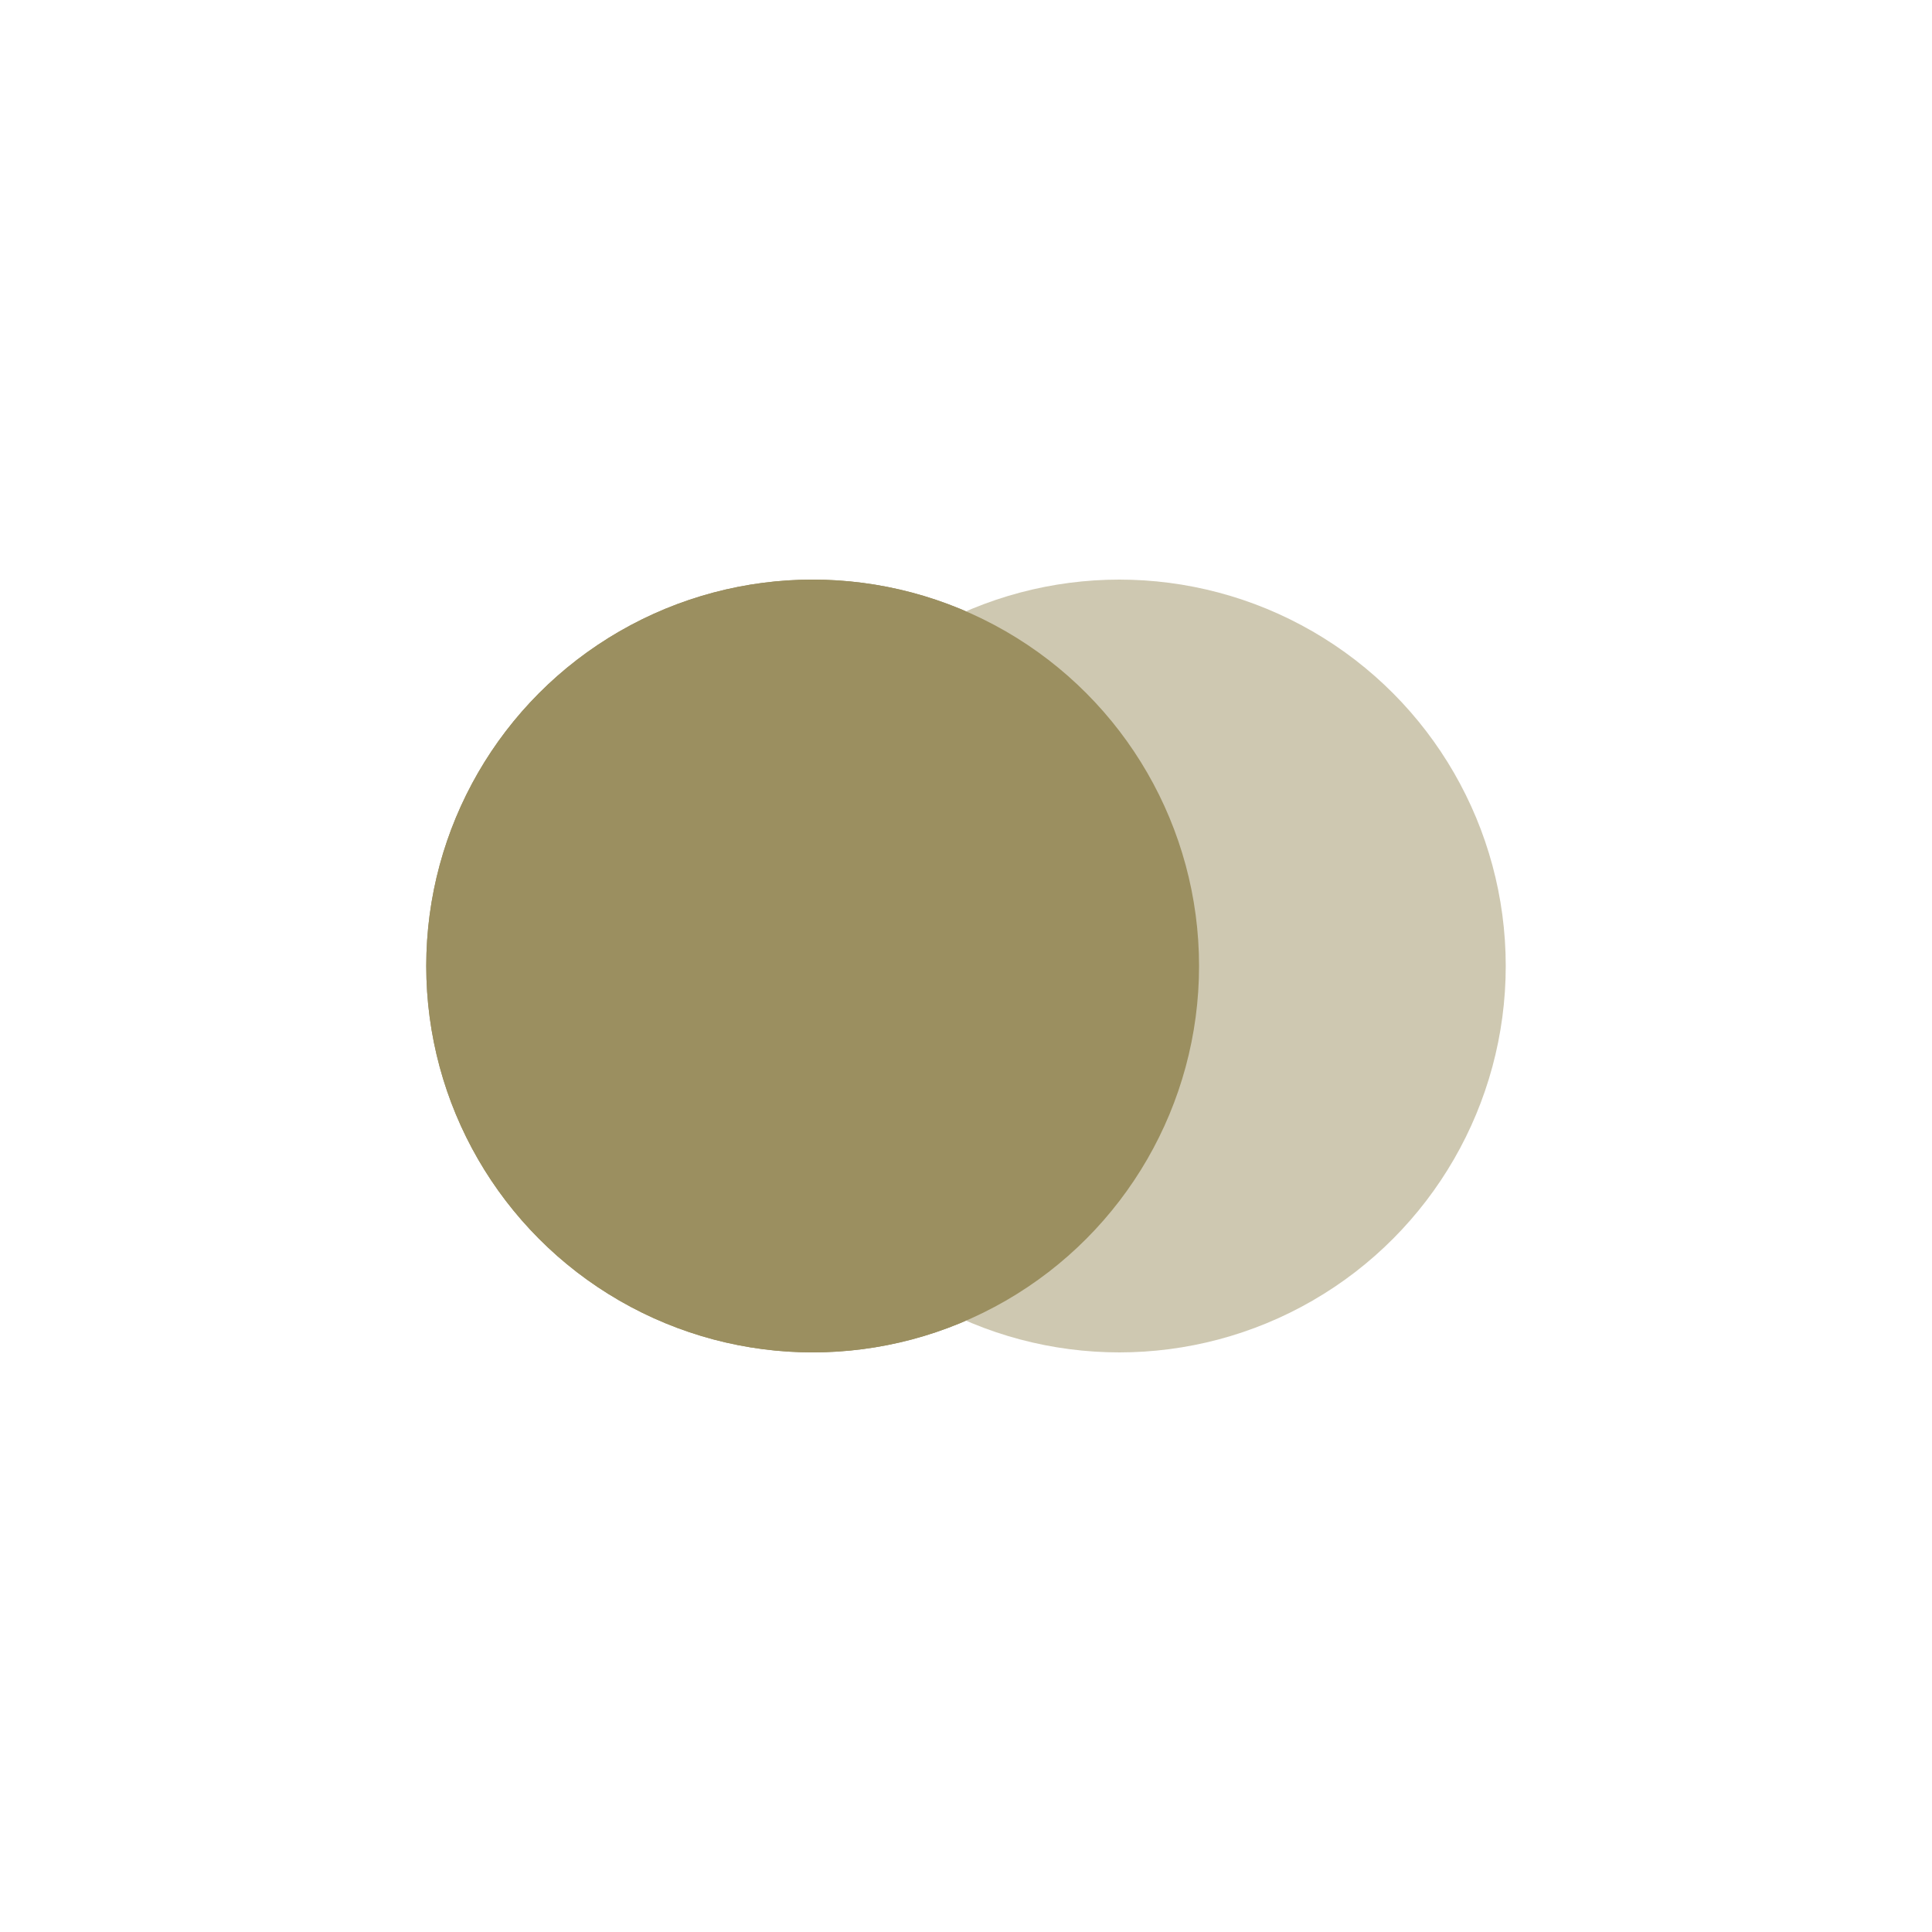 <svg width="70px" height="70px" xmlns="http://www.w3.org/2000/svg" viewBox="0 0 100 100" preserveAspectRatio="xMidYMid" class="lds-flickr" style="animation-play-state: running; animation-delay: 0s; background: none;"><circle ng-attr-cx="{{config.cx1}}" cy="50" ng-attr-fill="{{config.c1}}" ng-attr-r="{{config.radius}}" cx="42.063" fill="#9b8f60" r="20" style="animation-play-state: running; animation-delay: 0s;"><animate attributeName="cx" calcMode="linear" values="30;70;30" keyTimes="0;0.5;1" dur="1.5" begin="-0.75s" repeatCount="indefinite" style="animation-play-state: running; animation-delay: 0s;"></animate></circle><circle ng-attr-cx="{{config.cx2}}" cy="50" ng-attr-fill="{{config.c2}}" ng-attr-r="{{config.radius}}" cx="57.937" fill="#cec8b1" r="20" style="animation-play-state: running; animation-delay: 0s;"><animate attributeName="cx" calcMode="linear" values="30;70;30" keyTimes="0;0.5;1" dur="1.5" begin="0s" repeatCount="indefinite" style="animation-play-state: running; animation-delay: 0s;"></animate></circle><circle ng-attr-cx="{{config.cx1}}" cy="50" ng-attr-fill="{{config.c1}}" ng-attr-r="{{config.radius}}" cx="42.063" fill="#9b8f60" r="20" style="animation-play-state: running; animation-delay: 0s;"><animate attributeName="cx" calcMode="linear" values="30;70;30" keyTimes="0;0.5;1" dur="1.5" begin="-0.75s" repeatCount="indefinite" style="animation-play-state: running; animation-delay: 0s;"></animate><animate attributeName="fill-opacity" values="0;0;1;1" calcMode="discrete" keyTimes="0;0.499;0.5;1" ng-attr-dur="{{config.speed}}s" repeatCount="indefinite" dur="1.5s" style="animation-play-state: running; animation-delay: 0s;"></animate></circle></svg>